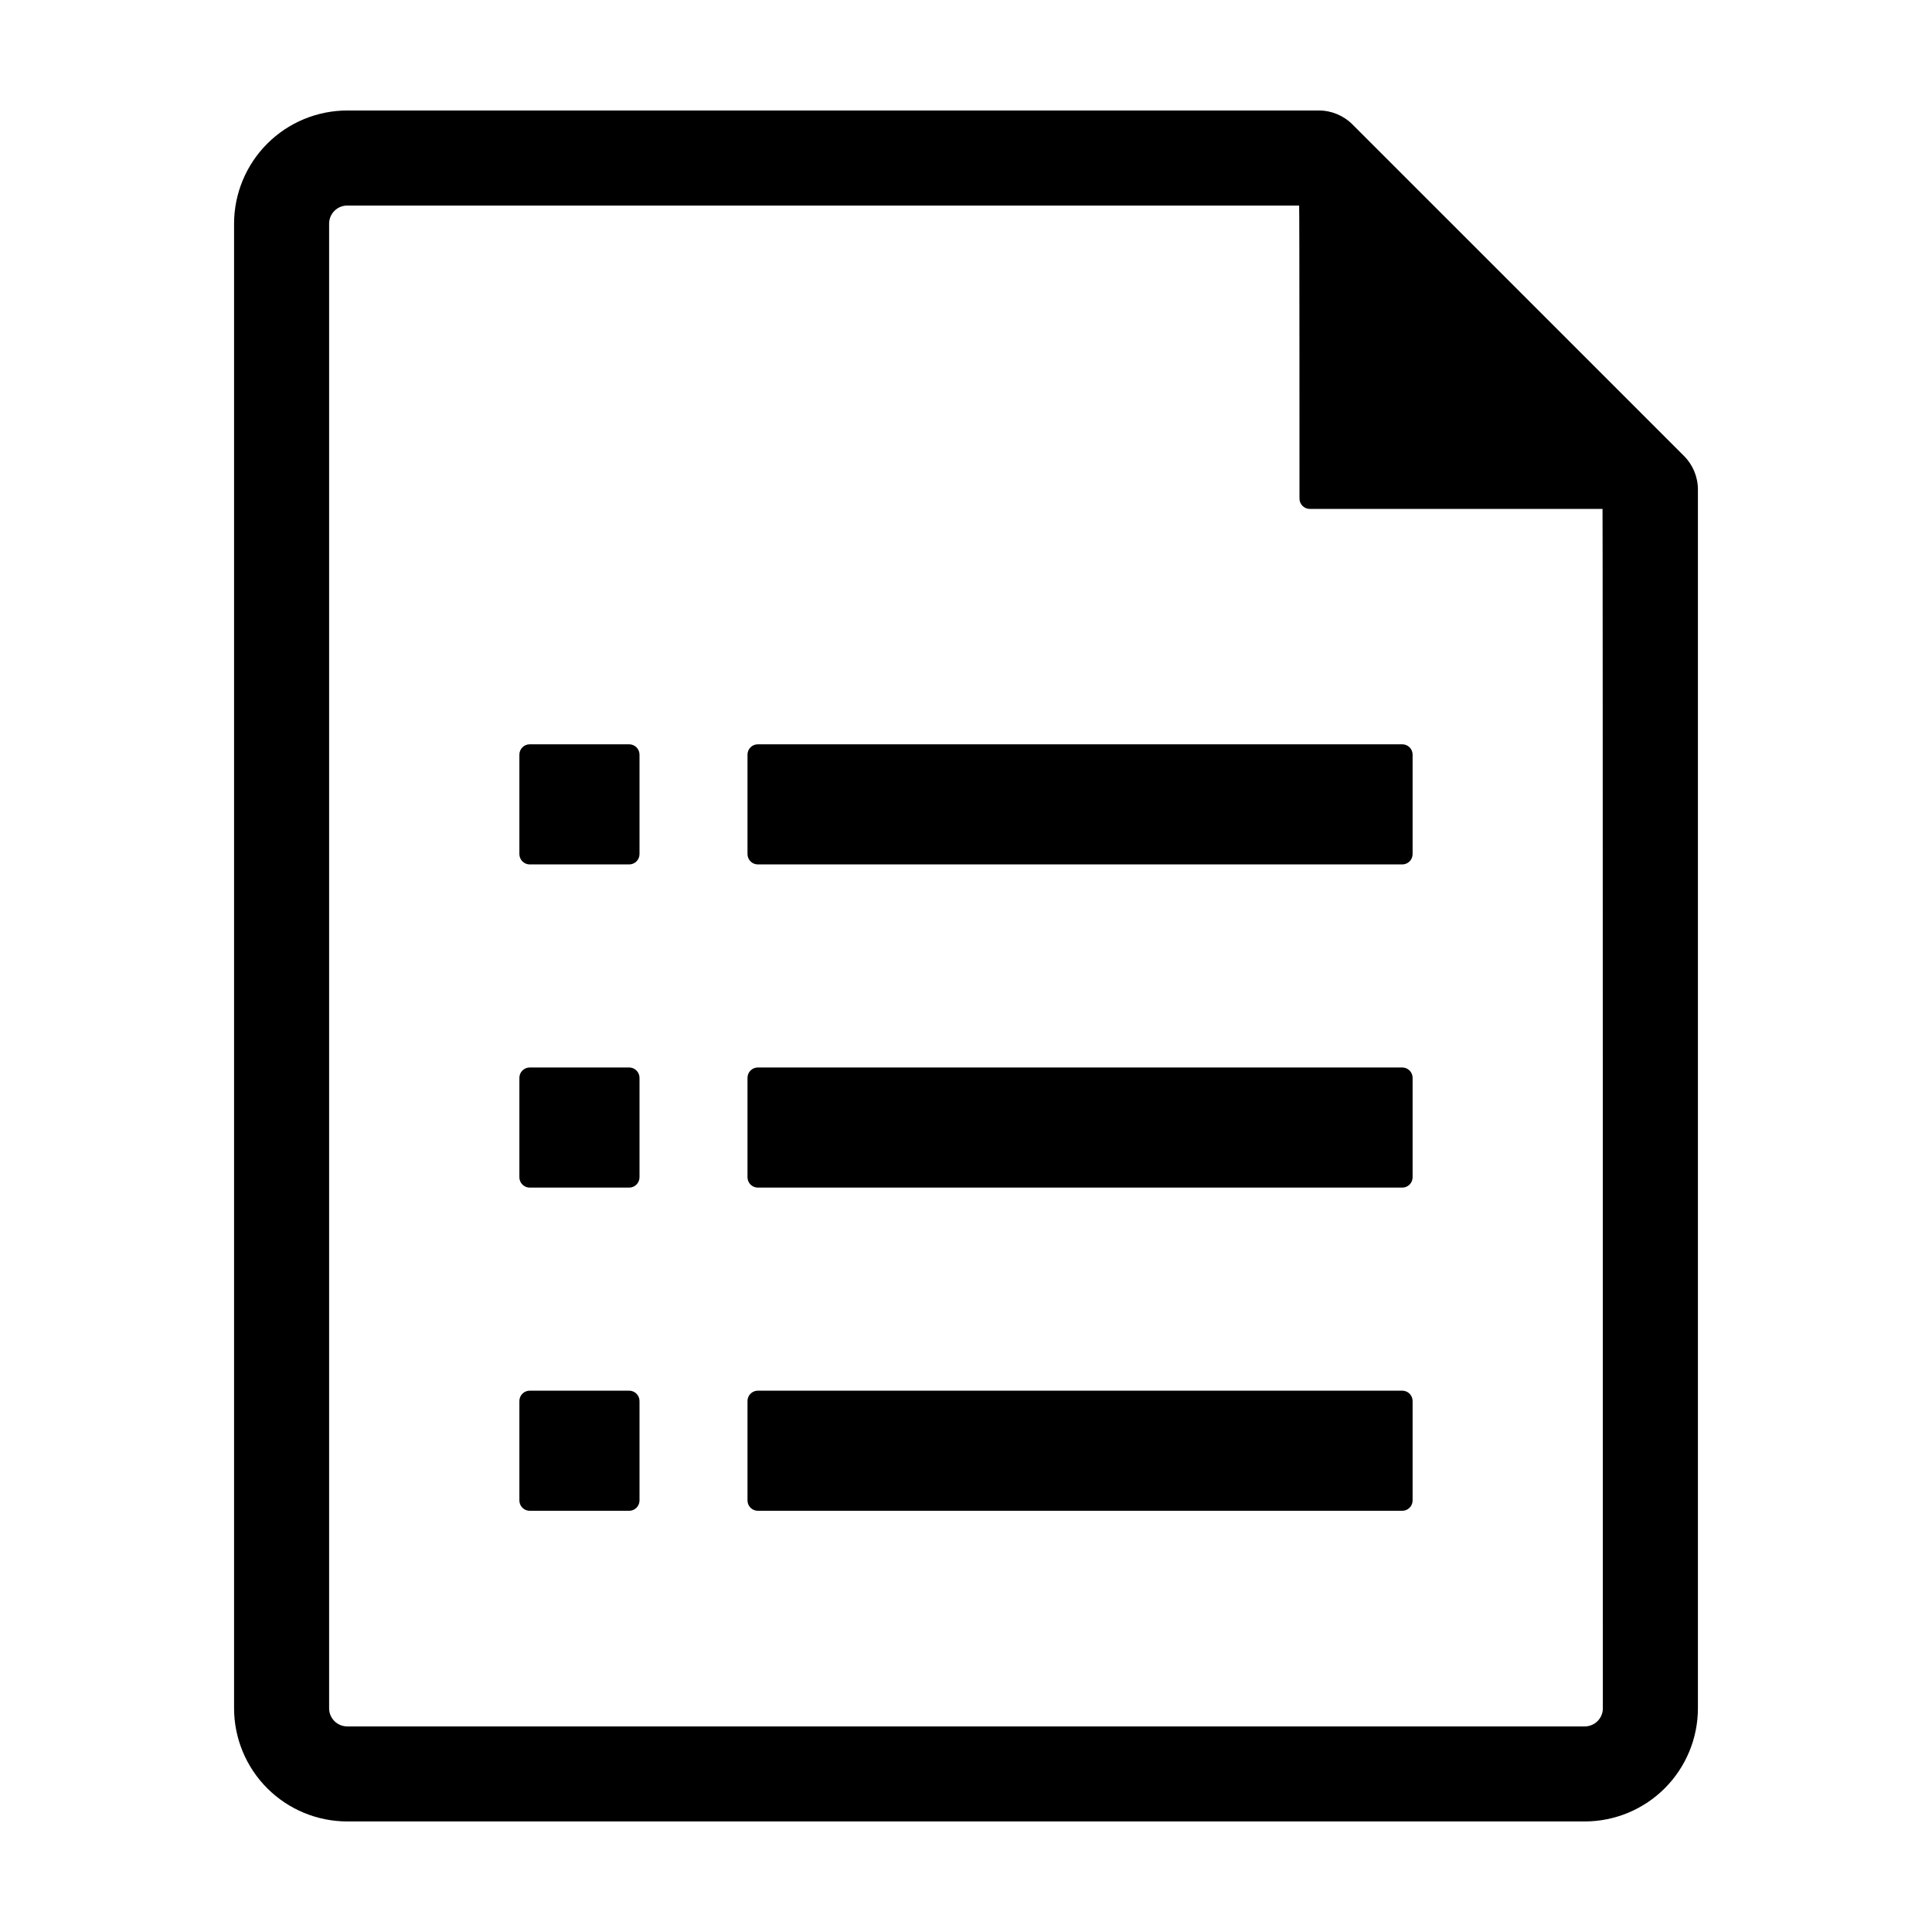 <?xml version="1.0" encoding="UTF-8"?>
<!-- Uploaded to: SVG Repo, www.svgrepo.com, Generator: SVG Repo Mixer Tools -->
<svg fill="#000000" width="800px" height="800px" version="1.1" viewBox="144 144 512 512" xmlns="http://www.w3.org/2000/svg">
 <path d="m502.41 176.97c-2.359-2.359-5.562-3.688-8.902-3.688h-257.49c-7.949 0.008-15.574 3.168-21.195 8.793-5.621 5.621-8.785 13.242-8.793 21.195v393.45c0.008 7.949 3.172 15.57 8.793 21.195 5.621 5.621 13.246 8.781 21.195 8.789h327.96c7.953-0.008 15.574-3.168 21.195-8.789 5.621-5.625 8.785-13.246 8.793-21.195v-322.98c0-3.34-1.328-6.547-3.691-8.906zm66.363 419.75c0 2.648-2.148 4.793-4.797 4.797h-327.96c-2.648-0.004-4.793-2.148-4.797-4.797v-393.45c0.004-2.648 2.148-4.797 4.797-4.797h252.27c0.09 0.09 0.09 77.656 0.09 77.656v-0.004c0 1.516 1.227 2.742 2.742 2.742h77.566c0.086 0.086 0.086 317.86 0.086 317.86zm-50.418-252.73v26.352c0 0.727-0.289 1.422-0.801 1.938-0.516 0.512-1.211 0.801-1.938 0.801h-170.78c-0.727 0-1.426-0.289-1.938-0.801-0.516-0.516-0.805-1.211-0.805-1.938v-26.352c0-1.516 1.227-2.742 2.742-2.742h170.78c1.512 0 2.738 1.227 2.738 2.742zm-204.88 0v26.352c0 0.727-0.289 1.422-0.801 1.938-0.516 0.512-1.211 0.801-1.938 0.801h-26.352c-0.727 0-1.426-0.289-1.938-0.801-0.516-0.516-0.805-1.211-0.805-1.938v-26.352c0-1.516 1.227-2.742 2.742-2.742h26.352c1.512 0 2.738 1.227 2.738 2.742zm204.88 85.648v26.352-0.004c0 0.727-0.289 1.426-0.801 1.938-0.516 0.516-1.211 0.805-1.938 0.805h-170.78c-0.727 0-1.426-0.289-1.938-0.805-0.516-0.512-0.805-1.211-0.805-1.938v-26.352 0.004c0-1.516 1.227-2.742 2.742-2.742h170.78c1.512 0 2.738 1.227 2.738 2.742zm-204.88 0v26.352-0.004c0 0.727-0.289 1.426-0.801 1.938-0.516 0.516-1.211 0.805-1.938 0.805h-26.352c-0.727 0-1.426-0.289-1.938-0.805-0.516-0.512-0.805-1.211-0.805-1.938v-26.352 0.004c0-1.516 1.227-2.742 2.742-2.742h26.352c1.512 0 2.738 1.227 2.738 2.742zm204.88 85.648v26.352-0.004c0 0.727-0.289 1.426-0.801 1.938-0.516 0.516-1.211 0.805-1.938 0.805h-170.78c-0.727 0-1.426-0.289-1.938-0.805-0.516-0.512-0.805-1.211-0.805-1.938v-26.352c0-1.512 1.227-2.738 2.742-2.738h170.78c1.512 0 2.738 1.227 2.738 2.738zm-204.88 0v26.352-0.004c0 0.727-0.289 1.426-0.801 1.938-0.516 0.516-1.211 0.805-1.938 0.805h-26.352c-0.727 0-1.426-0.289-1.938-0.805-0.516-0.512-0.805-1.211-0.805-1.938v-26.352c0-1.512 1.227-2.738 2.742-2.738h26.352c1.512 0 2.738 1.227 2.738 2.738z"/>
</svg>
